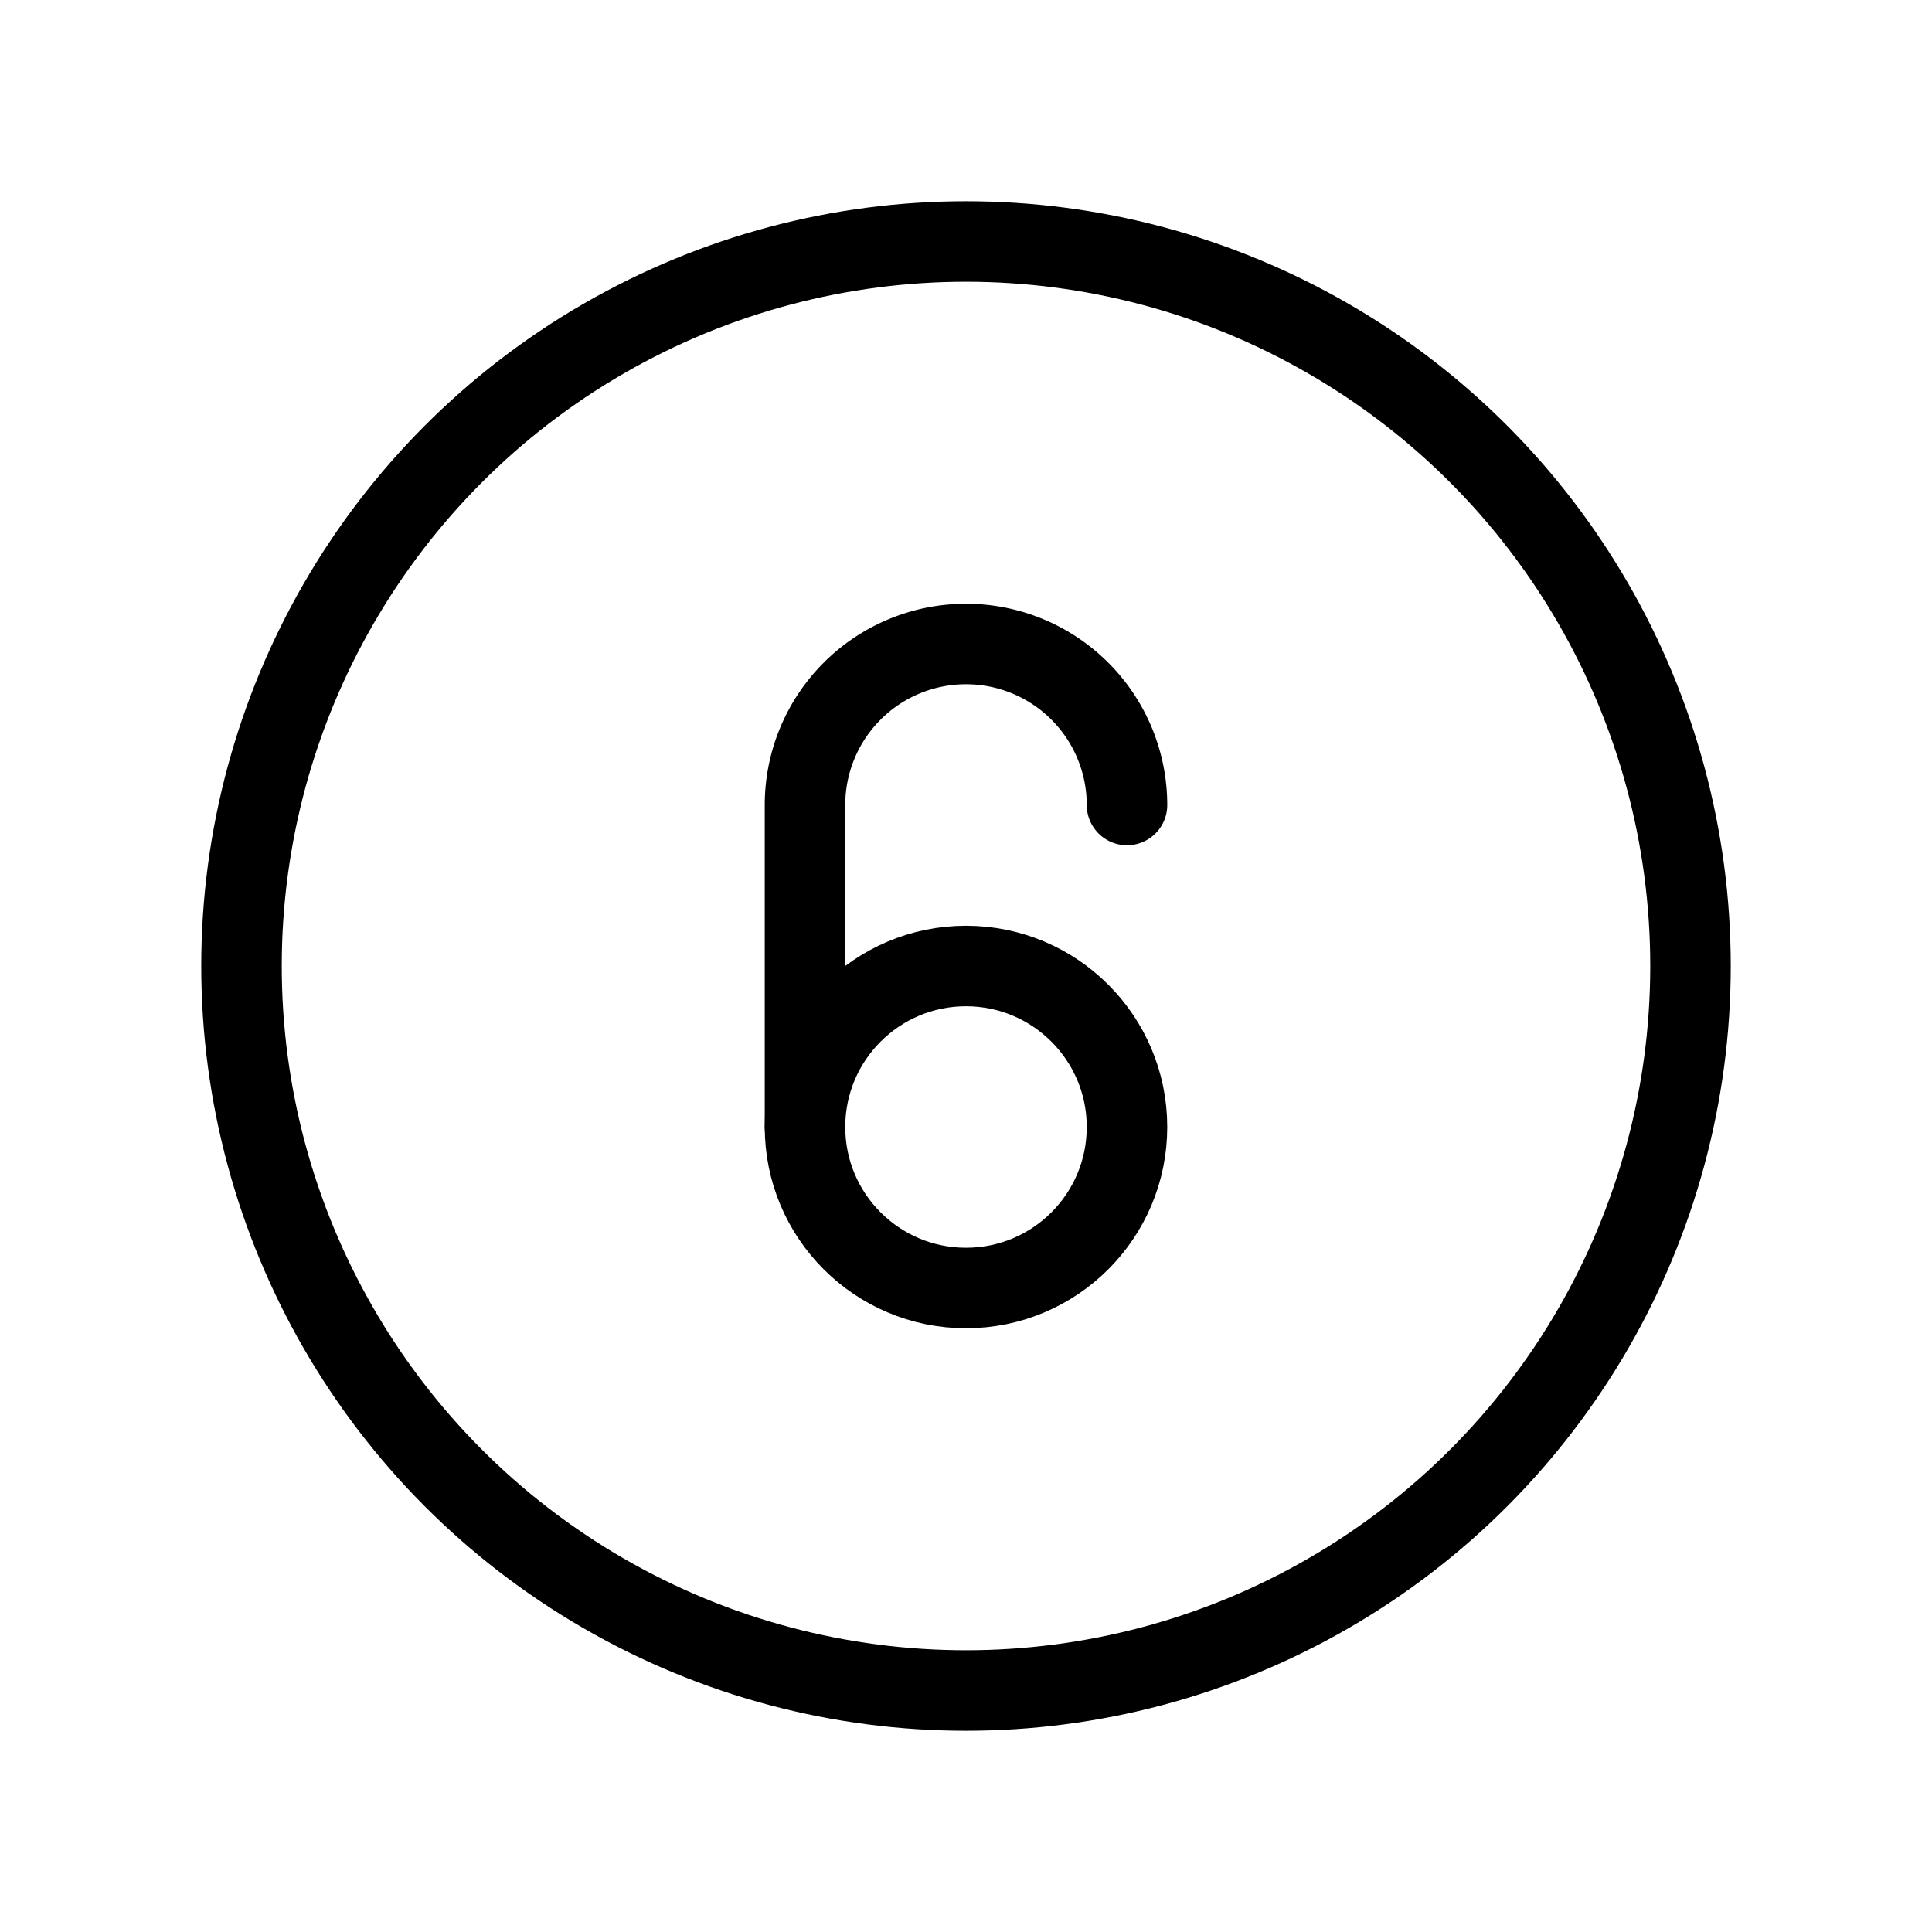 <svg xmlns="http://www.w3.org/2000/svg" width="24" height="24" viewbox="0 0 24 24" stroke-width="1" stroke="#000" fill="none" stroke-linecap="round" stroke-linejoin="round"><circle cx="12" cy="14" r="2"/><path d="M14 10a2 2 0 1 0-4 0v4"/><circle cx="12" cy="12" r="9"/></svg>